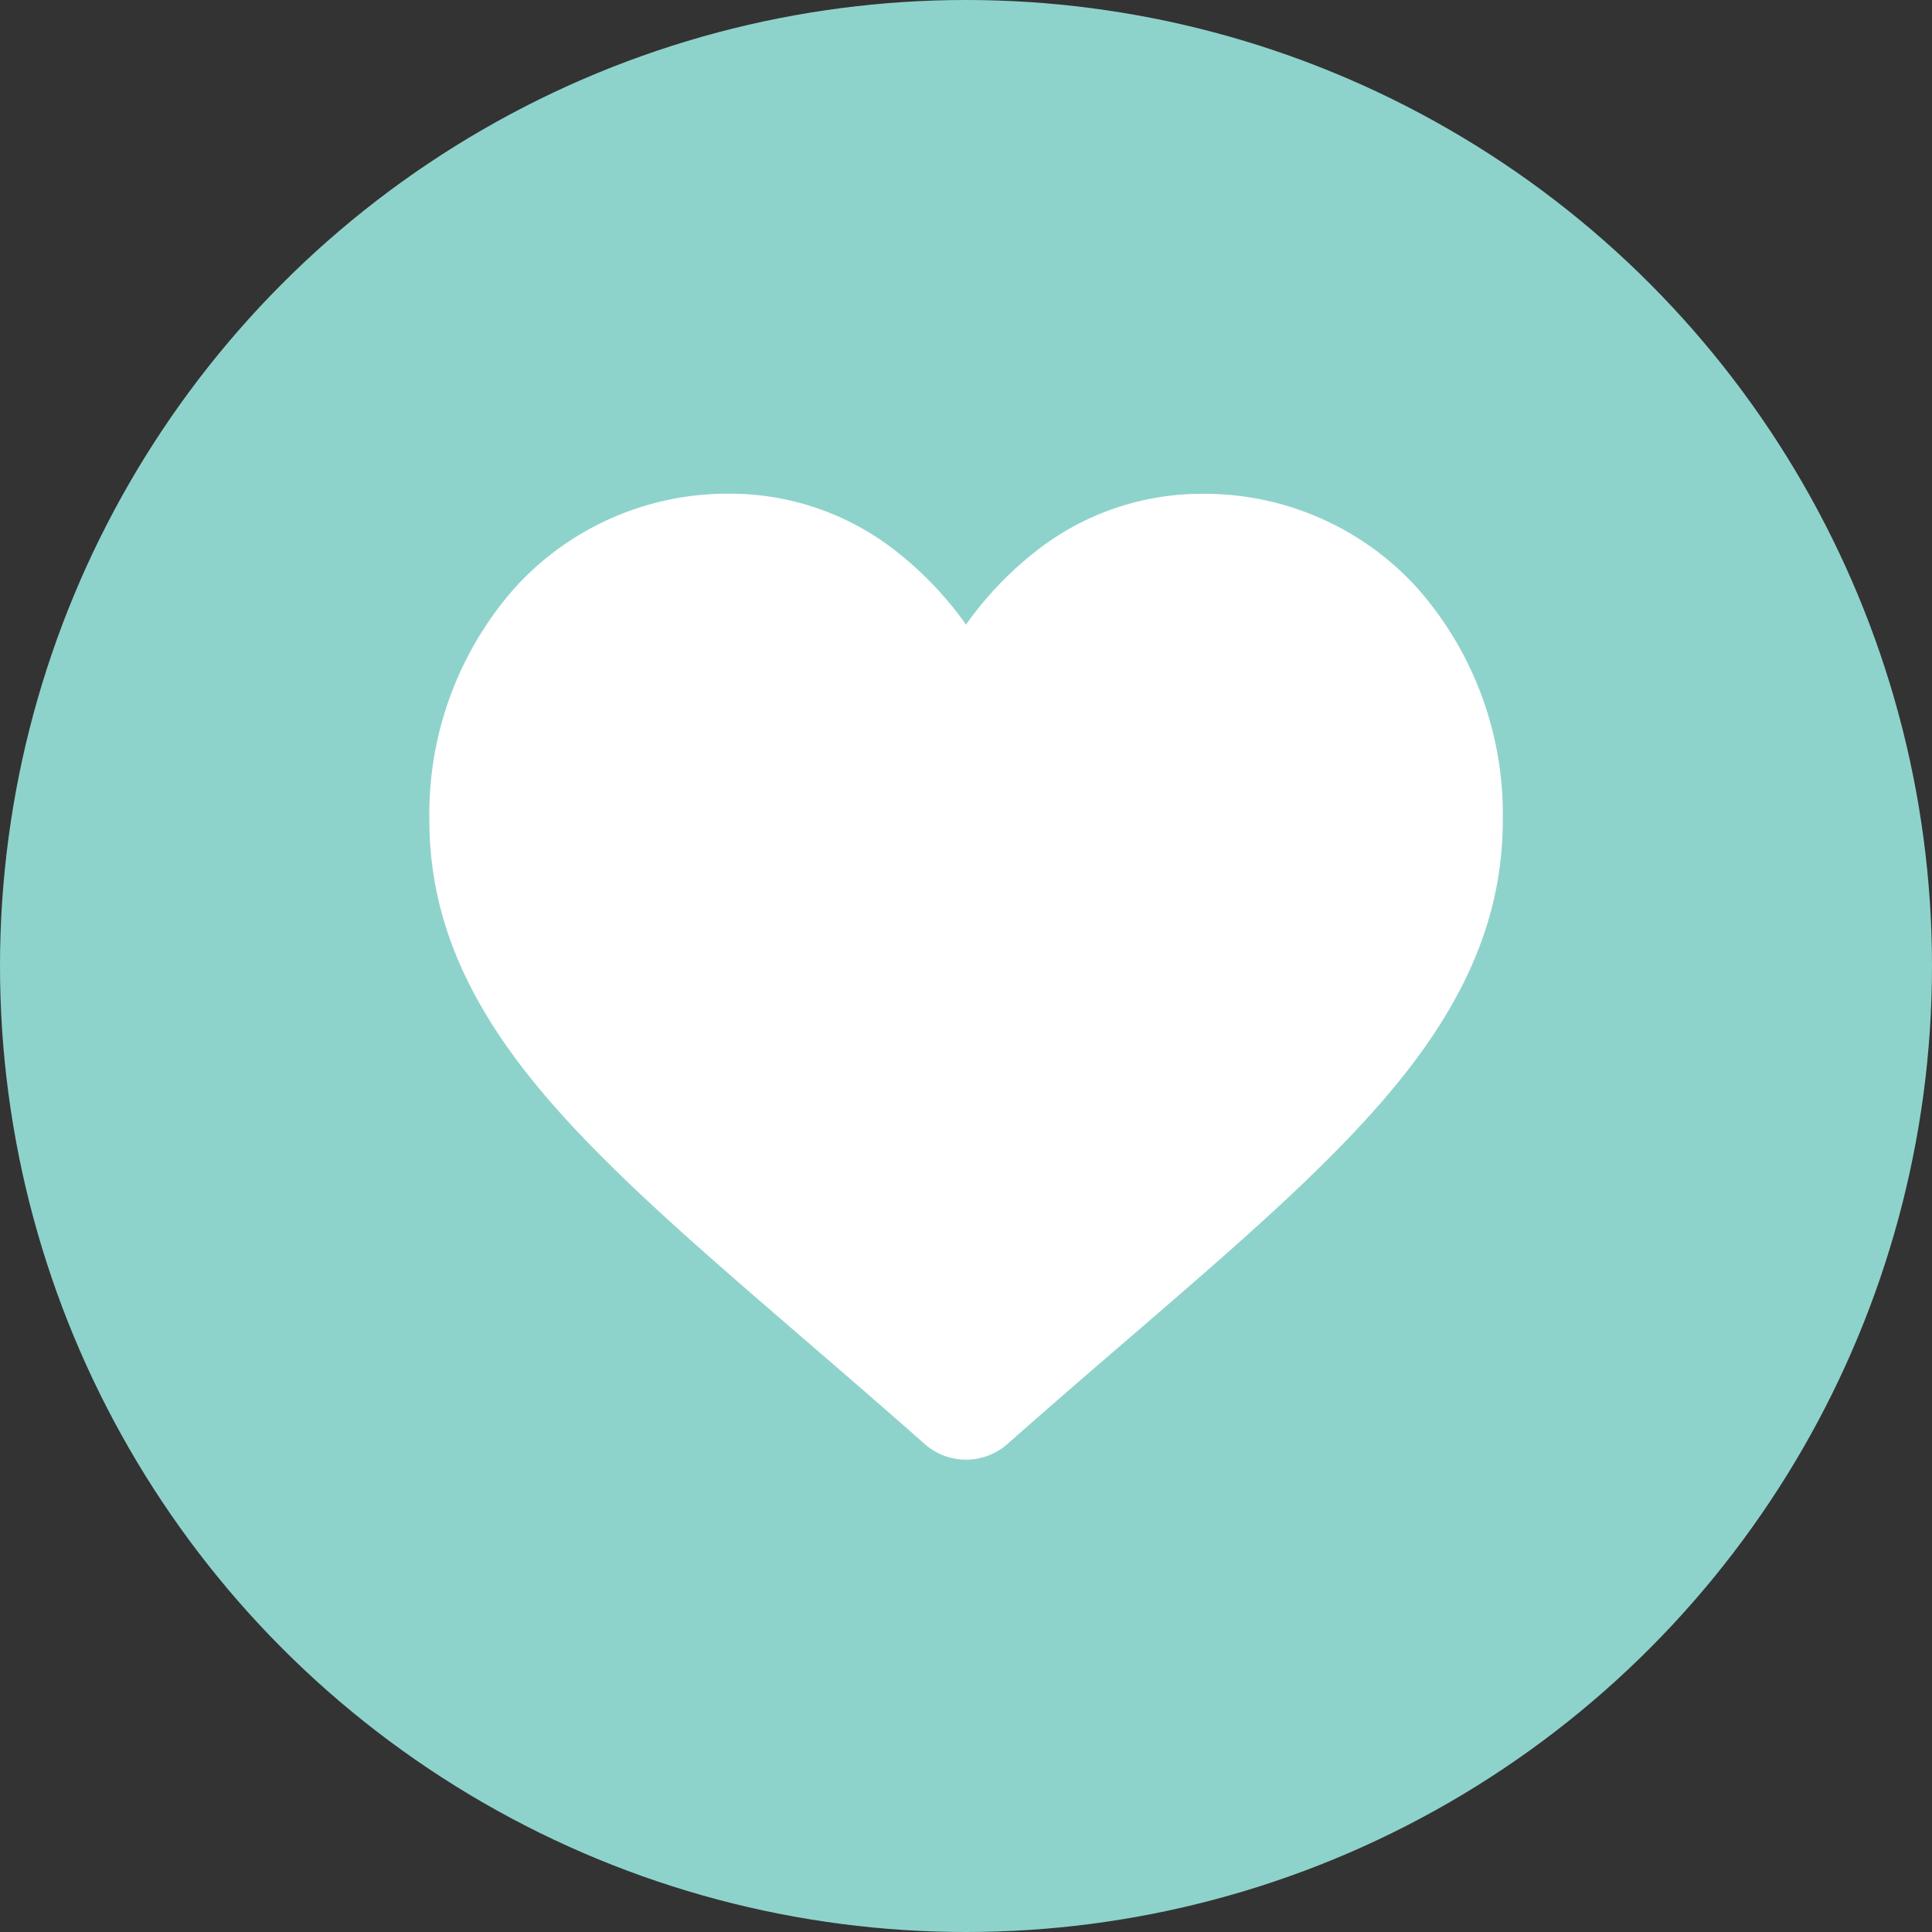 <svg xmlns="http://www.w3.org/2000/svg" width="90" height="90" viewBox="0 0 90 90">
  <rect x="0" y="0" width="90" height="90" fill="#333333" stroke="none"/>
  <g id="グループ_1673" data-name="グループ 1673" transform="translate(-233 -2749)">
    <circle id="楕円形_544" data-name="楕円形 544" cx="45" cy="45" r="45" transform="translate(233 2749)" fill="#8ed3cb"/>
    <path id="パス_1597" data-name="パス 1597" d="M277.033,237.662a13.372,13.372,0,0,0-10-4.4A12.487,12.487,0,0,0,259.176,236,16.188,16.188,0,0,0,256,239.356,16.188,16.188,0,0,0,252.824,236a12.488,12.488,0,0,0-7.856-2.743,13.374,13.374,0,0,0-10,4.4,15.918,15.918,0,0,0-3.966,10.8c0,4.277,1.576,8.193,4.959,12.323,3.027,3.694,7.377,7.444,12.414,11.787,1.72,1.483,3.67,3.164,5.694,4.954a2.91,2.91,0,0,0,3.865,0c2.025-1.791,3.975-3.473,5.7-4.957,5.037-4.341,9.387-8.091,12.413-11.786,3.384-4.129,4.959-8.045,4.959-12.323A15.913,15.913,0,0,0,277.033,237.662Z" transform="translate(22 2538.742)" fill="#fff"/>
  </g>
</svg>
